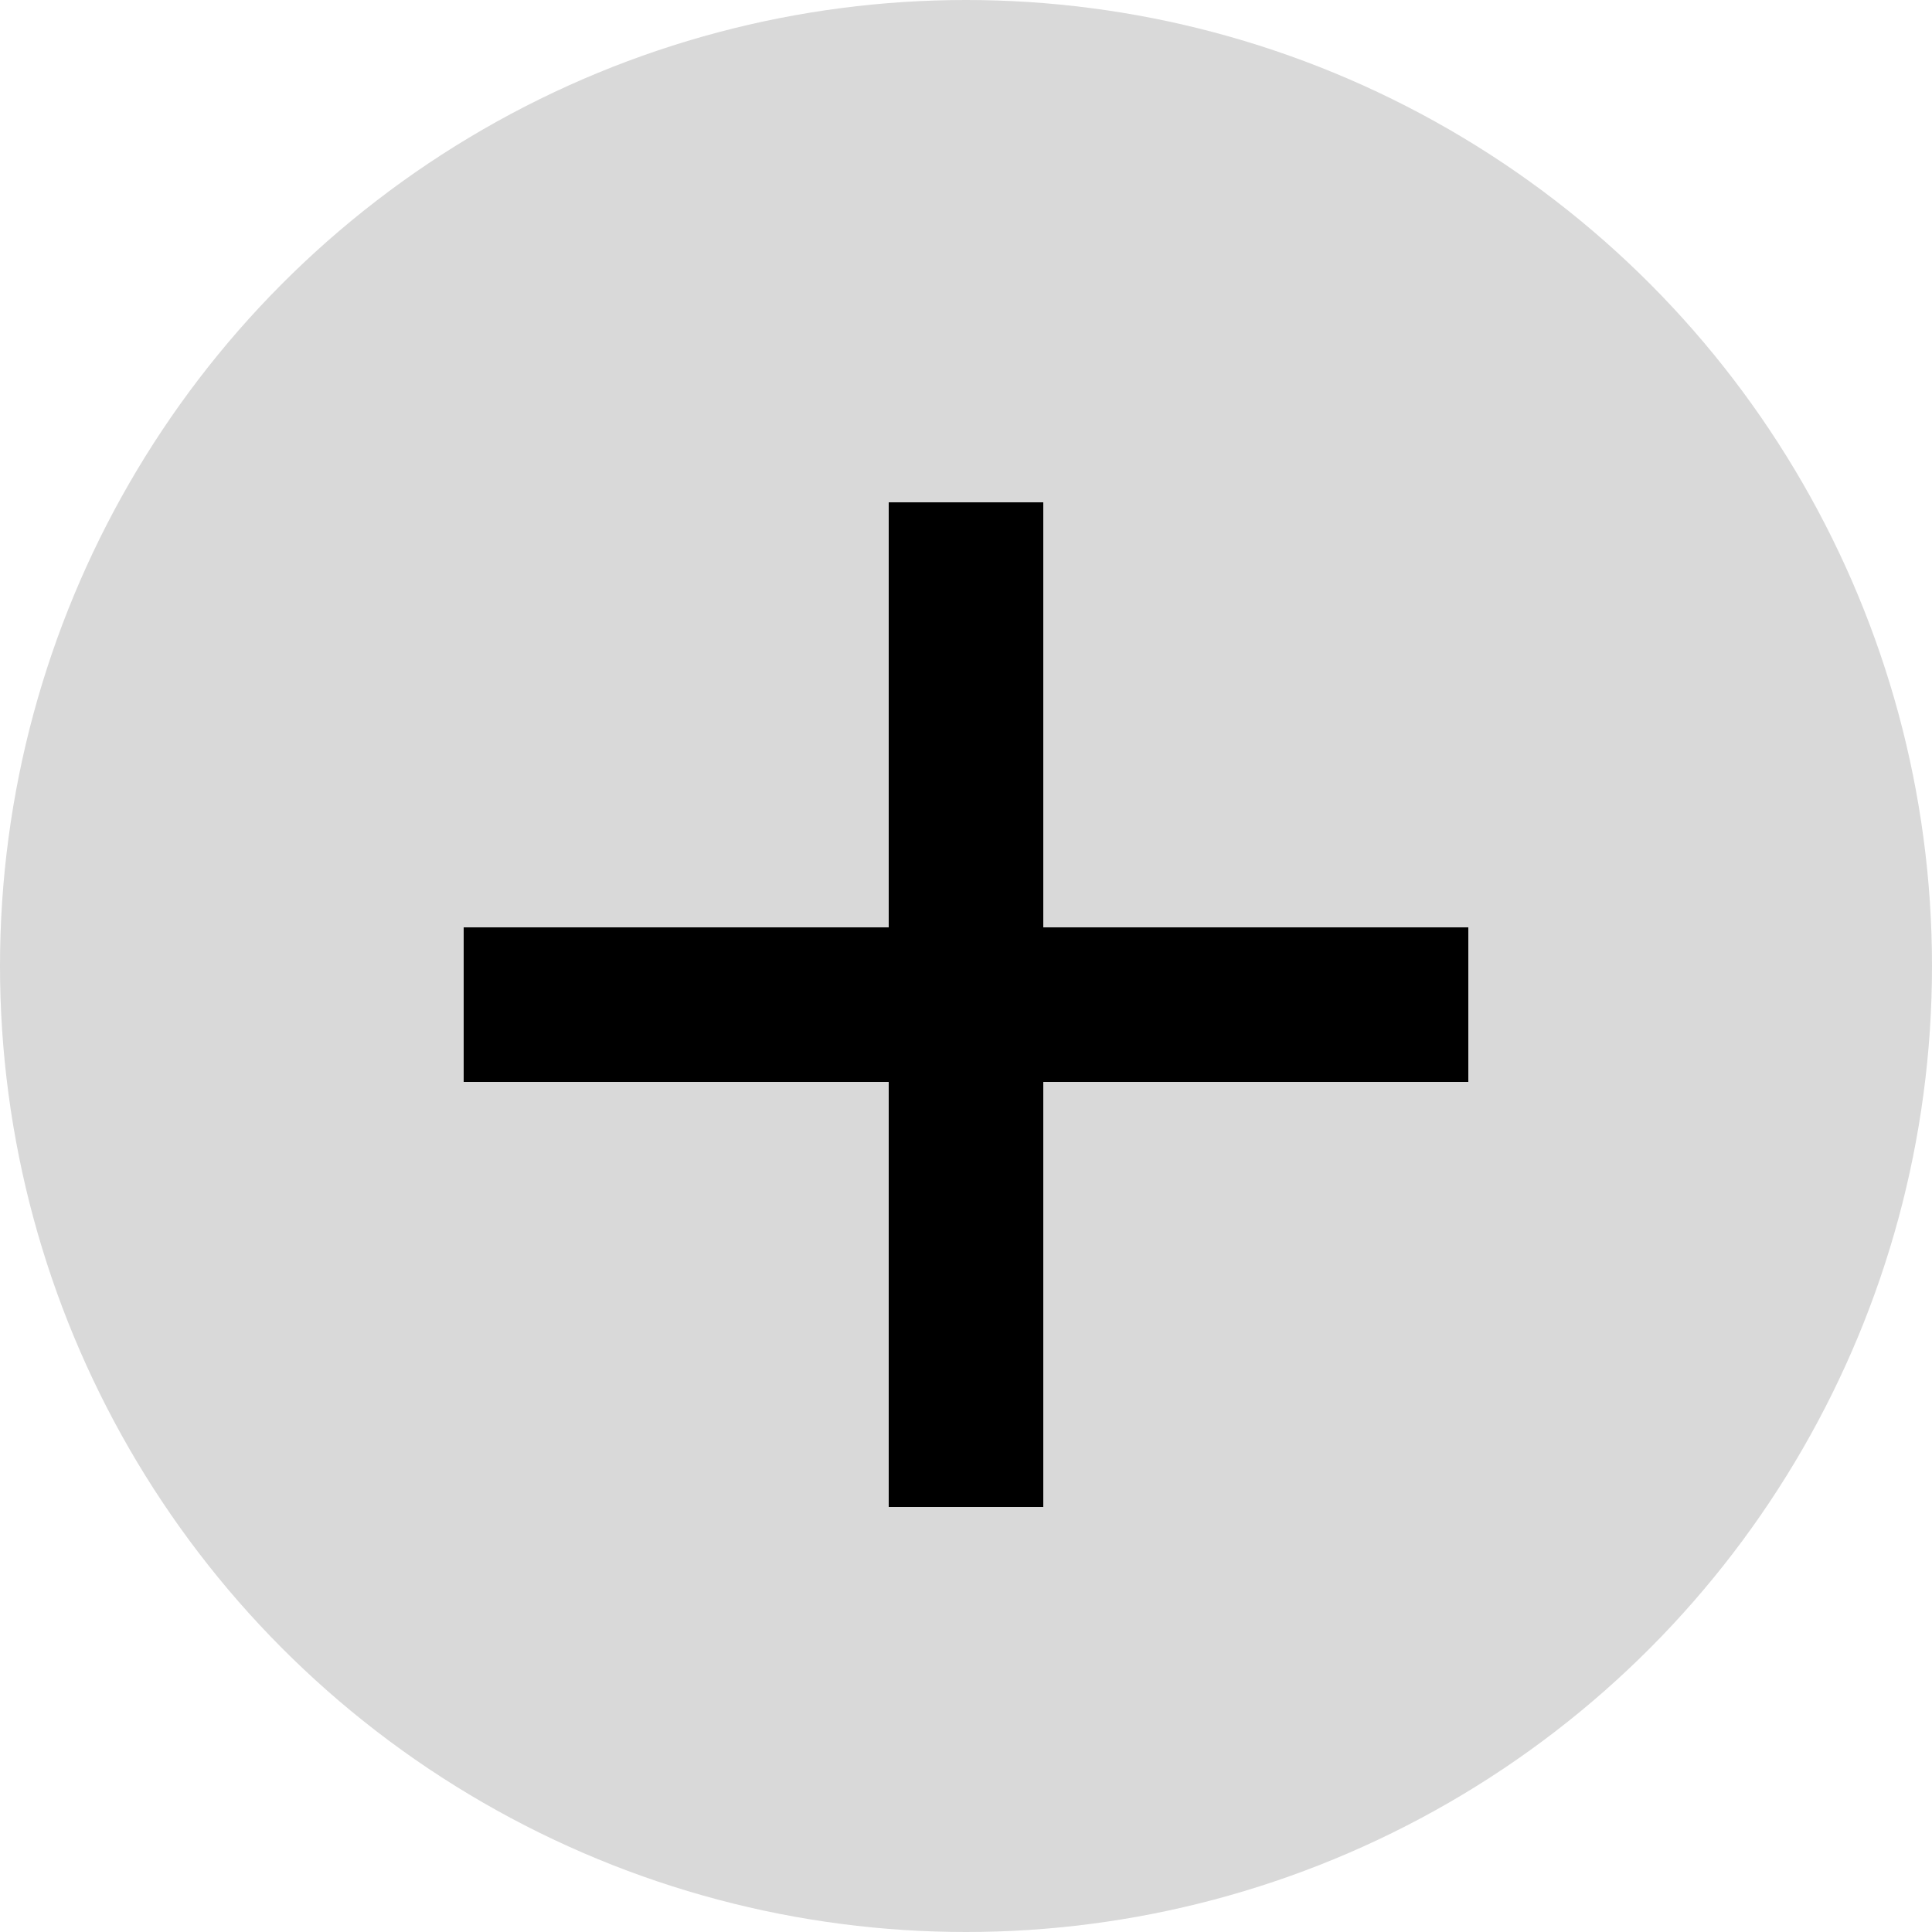<svg width="25" height="25" viewBox="0 0 25 25" fill="none" xmlns="http://www.w3.org/2000/svg">
<circle cx="12.5" cy="12.5" r="12.5" fill="#D9D9D9"/>
<line x1="6" y1="13" x2="19" y2="13" stroke="black" stroke-width="2"/>
<line x1="12.5" y1="19.5" x2="12.5" y2="6.5" stroke="black" stroke-width="2"/>
</svg>
